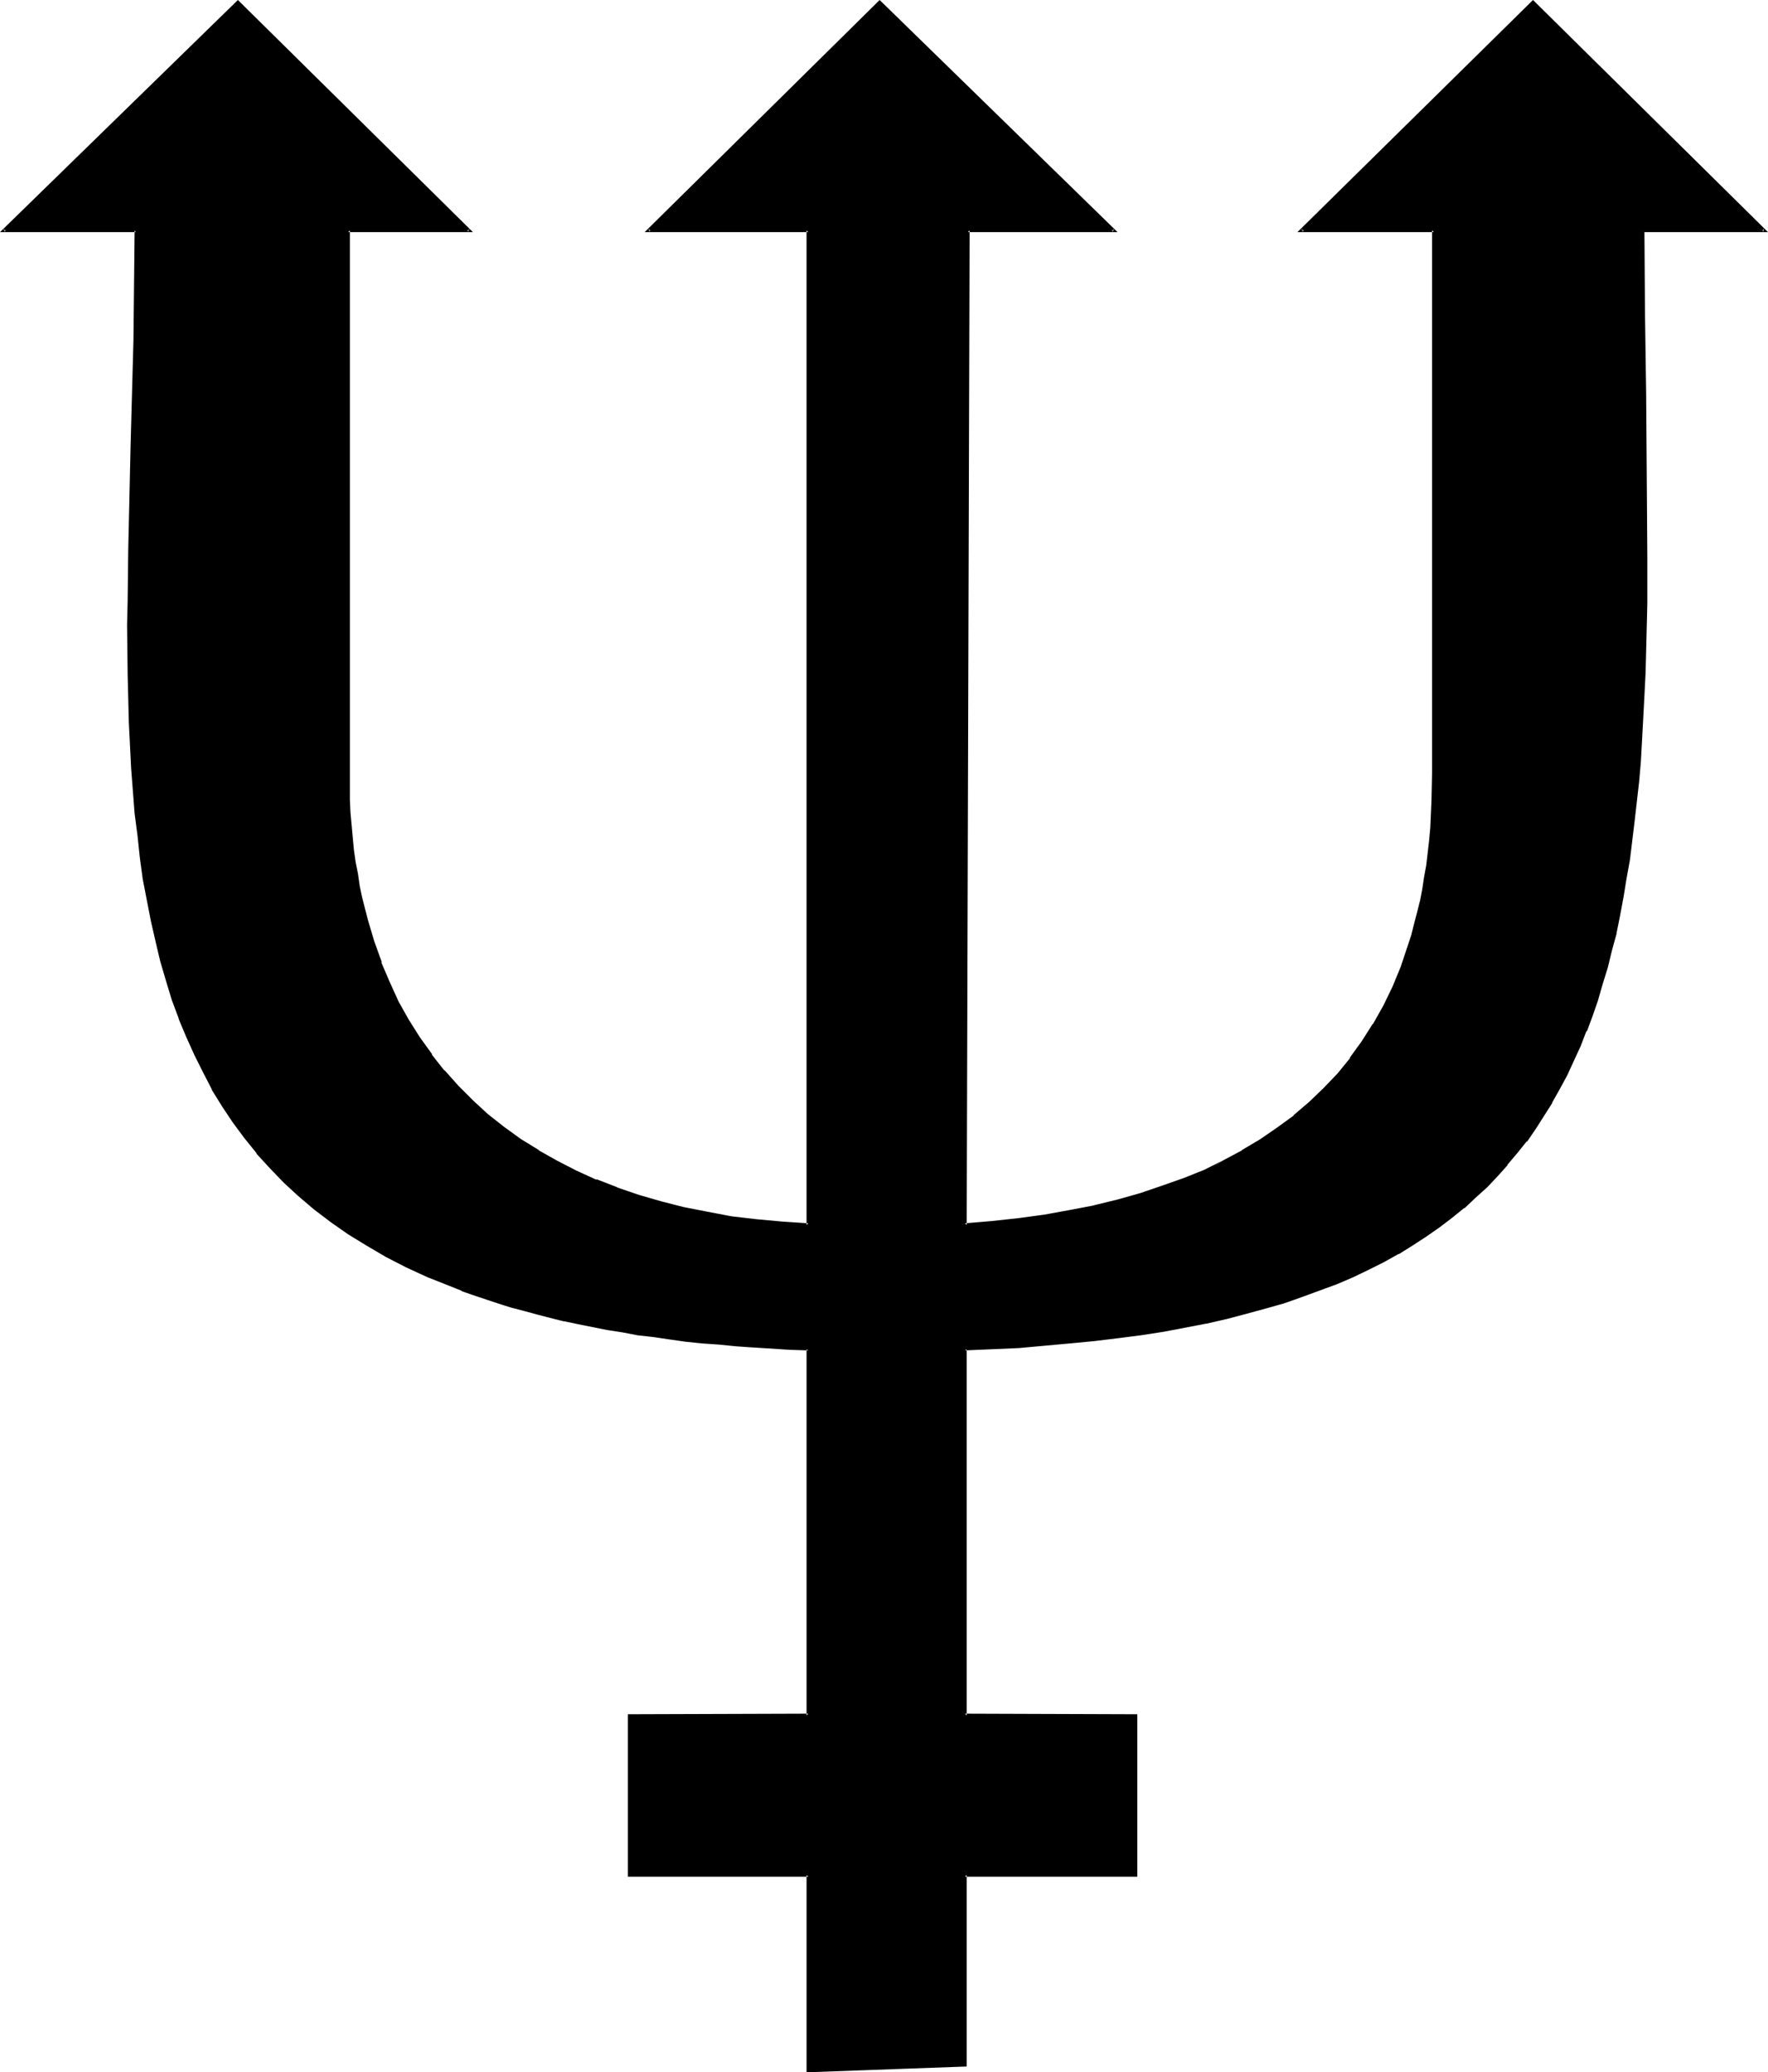<?xml version="1.0" encoding="UTF-8" standalone="no"?>
<svg
   version="1.0"
   width="130.279mm"
   height="152.656mm"
   id="svg3"
   sodipodi:docname="Neptune 5.wmf"
   xmlns:inkscape="http://www.inkscape.org/namespaces/inkscape"
   xmlns:sodipodi="http://sodipodi.sourceforge.net/DTD/sodipodi-0.dtd"
   xmlns="http://www.w3.org/2000/svg"
   xmlns:svg="http://www.w3.org/2000/svg">
  <sodipodi:namedview
     id="namedview3"
     pagecolor="#ffffff"
     bordercolor="#000000"
     borderopacity="0.25"
     inkscape:showpageshadow="2"
     inkscape:pageopacity="0.0"
     inkscape:pagecheckerboard="0"
     inkscape:deskcolor="#d1d1d1"
     inkscape:document-units="mm" />
  <defs
     id="defs1">
    <pattern
       id="WMFhbasepattern"
       patternUnits="userSpaceOnUse"
       width="6"
       height="6"
       x="0"
       y="0" />
  </defs>
  <path
     style="fill:#000000;fill-opacity:1;fill-rule:evenodd;stroke:none"
     d="m 457.651,64.144 v 11.633 11.472 l 0.162,11.31 0.162,11.148 0.323,22.297 v 11.31 11.472 6.786 6.624 l -0.162,6.463 v 6.463 l -0.323,6.301 -0.162,6.301 -0.323,6.14 -0.485,5.978 -0.323,5.817 -0.485,5.817 -0.485,5.655 -0.646,5.493 -0.646,5.493 -0.808,5.332 -0.808,5.332 -0.97,5.009 -0.97,5.009 -0.97,5.009 -1.131,4.686 -1.293,4.847 -1.293,4.524 -1.454,4.524 -1.454,4.362 -1.616,4.201 -1.616,4.201 -1.939,4.039 -1.939,4.039 -1.939,3.878 -2.101,3.716 -2.262,3.716 -2.262,3.393 -2.586,3.555 -2.586,3.393 -2.747,3.231 -2.747,3.07 -2.909,3.07 -3.232,2.908 -3.07,2.908 -3.394,2.747 -3.555,2.585 -3.717,2.585 -3.717,2.424 -3.878,2.262 -4.04,2.424 -4.363,2.1 -4.363,1.939 -4.525,1.939 -4.686,1.939 -4.848,1.777 -4.848,1.616 -5.333,1.616 -5.333,1.454 -5.494,1.293 -5.656,1.293 -5.979,1.131 -5.979,1.131 -6.141,0.969 -6.464,0.969 -6.626,0.808 -6.787,0.646 -6.949,0.646 -7.11,0.485 -7.434,0.485 -7.595,0.323 v 101.951 h 47.672 v 44.432 H 268.74 v 52.995 l -43.632,1.454 V 522.035 H 175.174 v -44.432 h 49.934 V 375.652 l -5.171,-0.323 -5.01,-0.162 -5.01,-0.323 -4.848,-0.485 -4.848,-0.323 -4.686,-0.485 -4.525,-0.485 -4.525,-0.485 -4.525,-0.646 -4.363,-0.646 -4.202,-0.808 -4.202,-0.646 -4.04,-0.808 -4.04,-0.808 -3.878,-0.808 -3.878,-0.969 -3.717,-0.969 -3.717,-0.969 -3.555,-0.969 -3.555,-1.131 -3.394,-0.969 -3.394,-1.293 -3.394,-1.131 -3.07,-1.293 -6.302,-2.585 -5.979,-2.747 -5.656,-2.908 -5.333,-3.07 -5.171,-3.231 -4.848,-3.393 -4.525,-3.393 -4.363,-3.716 -4.04,-3.716 -3.878,-4.039 -3.717,-4.039 -3.394,-4.201 -3.232,-4.362 -2.909,-4.524 -2.747,-4.686 -2.586,-4.686 -2.424,-4.847 -2.262,-5.009 -2.101,-5.009 -1.778,-5.332 -1.778,-5.332 -1.454,-5.332 -1.454,-5.655 -1.293,-5.655 -0.97,-5.655 -1.131,-5.978 -0.808,-5.978 -0.808,-5.978 -0.646,-6.14 -0.485,-6.301 -0.485,-6.301 -0.323,-6.463 -0.323,-6.463 -0.162,-6.624 -0.162,-6.624 v -6.786 l -0.162,-6.948 0.162,-6.786 0.162,-14.057 0.323,-14.218 0.323,-14.541 0.323,-14.865 0.323,-14.865 0.323,-15.188 V 64.144 H 0.97 L 66.256,0.485 130.734,64.144 H 96.96 v 151.23 3.716 l 0.162,3.555 0.162,3.555 0.162,3.555 0.485,3.555 0.323,3.393 0.323,3.393 0.646,3.393 0.646,3.231 0.485,3.231 1.616,6.301 1.778,5.978 2.101,5.817 2.262,5.655 2.586,5.332 2.909,5.17 3.07,5.009 3.232,4.686 3.555,4.362 3.878,4.362 4.04,4.039 4.202,3.878 4.525,3.555 4.686,3.393 5.01,3.07 5.171,3.07 5.333,2.585 5.656,2.585 5.818,2.262 5.979,1.939 6.141,1.939 6.464,1.616 6.464,1.293 6.787,1.131 6.949,0.969 7.272,0.646 7.272,0.485 V 64.144 H 180.669 L 244.985,0.485 310.272,64.144 H 269.548 l -0.808,276.932 7.595,-0.646 7.434,-0.808 7.272,-0.969 6.949,-1.293 6.787,-1.454 6.626,-1.616 6.302,-1.777 6.141,-1.939 5.979,-2.1 5.656,-2.424 5.494,-2.747 5.171,-2.747 5.01,-3.07 4.848,-3.07 4.525,-3.555 4.363,-3.716 4.04,-3.878 3.878,-4.039 3.555,-4.362 3.232,-4.686 3.07,-4.847 2.909,-5.009 2.586,-5.332 1.131,-2.908 1.131,-2.747 1.131,-2.908 0.97,-2.908 0.808,-3.07 0.97,-3.07 0.808,-3.07 0.646,-3.231 0.646,-3.231 0.646,-3.393 0.485,-3.393 0.97,-6.948 0.162,-3.716 0.323,-3.716 0.162,-3.716 0.162,-7.594 V 64.144 H 362.468 L 426.947,0.485 491.263,64.144 Z"
     id="path1" />
  <path
     style="fill:#000000;fill-opacity:1;fill-rule:evenodd;stroke:none"
     d="m 457.166,63.82 0.162,23.428 v 11.31 l 0.323,11.148 0.162,22.297 0.162,22.781 v 6.786 l -0.162,6.624 -0.162,12.926 -0.323,6.301 -0.162,6.301 -0.323,6.14 -0.323,5.978 -0.485,5.817 v 0 l -0.485,5.655 -0.485,5.655 -0.646,5.655 -0.646,5.493 -0.808,5.332 -0.808,5.17 -0.808,5.17 -0.97,5.009 -1.131,4.847 v 0 l -1.131,4.847 -1.131,4.686 -1.454,4.524 -1.454,4.524 -1.454,4.362 -1.616,4.201 h 0.162 l -1.778,4.201 -1.778,4.039 -1.939,4.039 -1.939,3.878 -2.101,3.716 v 0 l -2.262,3.555 -2.424,3.555 -2.424,3.555 v 0 l -2.586,3.231 -2.747,3.231 v 0 l -2.747,3.07 -2.909,3.07 -3.232,2.908 -3.07,2.908 v 0 l -3.394,2.747 v -0.162 l -3.394,2.747 -3.717,2.585 -3.717,2.424 -4.04,2.262 h 0.162 l -4.202,2.262 -4.202,2.262 -4.363,1.939 -4.525,1.939 v 0 l -4.686,1.777 v 0 l -4.686,1.777 -5.01,1.616 -5.171,1.616 -5.333,1.454 -5.656,1.293 -5.656,1.293 h 0.162 l -5.979,1.131 -5.979,1.131 -6.302,0.969 -6.302,0.969 -6.626,0.808 -6.787,0.646 -6.949,0.646 -7.11,0.485 v 0 l -7.434,0.485 -7.918,0.323 v 102.759 l 47.995,0.162 -0.485,-0.485 v 44.432 l 0.485,-0.323 H 268.417 v 53.318 l 0.323,-0.485 -43.632,1.454 0.485,0.485 -0.162,-54.773 H 175.174 l 0.485,0.323 v -44.432 l -0.485,0.485 50.258,-0.162 0.162,-102.759 -5.656,-0.323 -5.01,-0.162 -5.01,-0.323 v 0 l -4.848,-0.323 -4.686,-0.485 -4.686,-0.485 -4.686,-0.485 -4.525,-0.485 -4.363,-0.646 -4.363,-0.646 -4.202,-0.646 -4.202,-0.646 -4.202,-0.808 -3.878,-0.808 -4.04,-0.969 h 0.162 l -3.878,-0.808 -3.717,-0.969 -3.717,-0.969 -3.555,-0.969 -3.555,-1.131 -3.555,-1.131 -3.232,-1.131 -3.394,-1.131 v 0 l -3.07,-1.293 -6.302,-2.585 -5.979,-2.747 -5.656,-2.908 h 0.162 l -5.494,-3.07 -5.01,-3.231 -4.848,-3.393 -4.525,-3.393 v 0 l -4.363,-3.716 -4.04,-3.716 -3.878,-4.039 -3.717,-4.039 v 0 l -3.394,-4.201 v 0 l -3.07,-4.362 -3.07,-4.362 -2.747,-4.686 v 0 l -2.586,-4.686 -2.424,-4.847 -2.101,-5.009 -2.101,-5.17 v 0.162 l -1.778,-5.17 -1.778,-5.332 -1.616,-5.493 -1.293,-5.655 -1.293,-5.655 v 0.162 l -1.131,-5.817 -0.97,-5.817 -0.97,-5.978 -0.646,-6.14 -0.646,-6.14 -0.646,-6.14 v 0 l -0.323,-6.301 -0.485,-6.463 -0.323,-6.463 -0.162,-6.624 v -6.624 l -0.162,-13.734 v -6.786 l 0.162,-14.057 0.323,-14.218 0.323,-14.541 0.808,-29.729 0.162,-15.188 0.162,-15.672 H 0.97 L 1.293,64.467 66.579,0.808 H 65.933 L 130.411,64.467 l 0.323,-0.646 H 96.637 l -0.162,151.553 0.162,3.716 v 3.555 l 0.162,3.555 0.323,3.555 v 0.162 l 0.323,3.393 0.323,3.555 0.485,3.393 0.485,3.231 0.646,3.231 0.646,3.231 v 0.162 l 1.454,6.301 1.939,5.978 1.939,5.817 h 0.162 l 2.262,5.655 2.586,5.332 2.747,5.17 v 0.162 l 3.07,4.847 3.394,4.686 h 0.162 l 3.555,4.524 v 0 l 3.717,4.362 4.04,4.039 4.202,3.878 h 0.162 l 4.525,3.555 4.686,3.393 5.01,3.231 v 0 l 5.171,2.908 5.333,2.747 5.656,2.424 v 0.162 l 5.656,2.262 h 0.162 l 5.979,1.939 6.141,1.777 6.464,1.616 v 0 l 6.626,1.454 6.787,1.131 6.949,0.969 7.11,0.646 h 0.162 l 7.757,0.485 -0.162,-277.74 H 180.669 l 0.162,0.646 64.478,-63.659 h -0.646 l 65.286,63.659 0.323,-0.646 H 269.225 l -0.808,277.74 8.08,-0.646 7.434,-0.969 7.11,-0.969 6.949,-1.131 6.787,-1.454 h 0.162 l 6.464,-1.616 6.464,-1.777 6.141,-1.939 5.818,-2.262 h 0.162 l 5.656,-2.424 5.171,-3.393 -5.494,2.747 -5.656,2.262 v 0 l -5.979,2.1 -6.141,2.1 -6.302,1.777 -6.626,1.616 h 0.162 l -6.787,1.293 -7.11,1.293 -7.11,0.969 -7.434,0.808 -7.595,0.646 0.485,0.485 0.808,-276.932 -0.485,0.485 h 41.693 L 244.985,0 179.537,64.628 h 45.571 l -0.485,-0.485 V 341.076 l 0.485,-0.485 -7.272,-0.485 v 0 l -7.11,-0.646 -6.949,-0.808 -6.787,-1.293 -6.626,-1.293 v 0 l -6.302,-1.616 -6.141,-1.777 -6.141,-2.1 h 0.162 l -5.818,-2.262 v 0.162 l -5.656,-2.585 -5.333,-2.747 -5.171,-2.908 h 0.162 l -5.01,-3.07 -4.686,-3.393 -4.525,-3.555 v 0 l -4.202,-3.878 -4.04,-4.039 -3.878,-4.362 v 0.162 l -3.555,-4.524 h 0.162 l -3.394,-4.686 -3.07,-4.847 v 0 l -2.909,-5.17 -2.424,-5.332 -2.424,-5.655 h 0.162 l -2.101,-5.817 -1.778,-5.978 -1.616,-6.301 v 0 l -0.646,-3.07 -0.485,-3.393 -0.646,-3.231 -0.485,-3.393 -0.323,-3.393 -0.323,-3.555 v 0 l -0.323,-3.555 -0.162,-3.555 v -3.555 -3.716 -151.23 l -0.485,0.485 H 131.704 L 66.256,0 0,64.628 h 37.814 l -0.323,-0.485 -0.162,15.349 -0.162,15.188 -0.808,29.729 -0.323,14.541 -0.323,14.218 -0.162,14.057 -0.162,6.786 0.162,13.734 0.162,6.624 0.162,6.624 0.323,6.463 0.323,6.463 0.485,6.301 v 0 l 0.485,6.301 0.808,6.14 0.646,6.14 0.808,5.978 1.131,5.817 1.131,5.817 v 0 l 1.293,5.655 1.293,5.493 1.616,5.493 1.616,5.332 1.939,5.17 v 0.162 l 2.101,5.009 2.262,5.009 2.424,4.847 2.424,4.686 v 0.162 l 2.909,4.686 2.909,4.362 3.232,4.362 v 0 l 3.394,4.201 v 0.162 l 3.717,4.039 3.878,4.039 4.04,3.716 4.363,3.716 v 0 l 4.686,3.555 4.848,3.393 5.01,3.07 5.494,3.231 v 0 l 5.656,2.908 5.979,2.747 6.141,2.424 3.232,1.293 0.162,0.162 3.232,1.131 3.394,1.131 3.394,1.131 3.555,1.131 3.717,0.969 3.555,0.969 3.717,0.969 3.878,0.969 h 0.162 l 3.878,0.808 4.04,0.808 4.04,0.808 4.202,0.646 4.202,0.808 4.363,0.485 4.363,0.646 4.525,0.646 4.686,0.485 4.686,0.323 4.848,0.485 4.686,0.323 h 0.162 l 5.01,0.323 5.01,0.323 5.171,0.162 -0.485,-0.323 v 101.951 l 0.485,-0.485 -50.258,0.162 v 45.24 h 50.258 l -0.485,-0.485 v 54.934 l 44.602,-1.616 v -53.318 l -0.485,0.485 h 47.995 v -45.24 l -47.995,-0.162 0.485,0.485 V 375.652 l -0.485,0.323 7.595,-0.323 7.434,-0.323 v 0 l 7.11,-0.646 7.11,-0.646 6.787,-0.646 6.626,-0.808 6.302,-0.808 6.302,-0.969 5.979,-1.131 5.818,-1.131 h 0.162 l 5.656,-1.293 5.494,-1.454 5.333,-1.454 5.171,-1.454 5.01,-1.777 4.848,-1.777 v 0 l 4.848,-1.777 v 0 l 4.525,-1.939 4.363,-2.1 4.202,-2.1 4.04,-2.262 h 0.162 l 3.878,-2.424 3.717,-2.424 3.717,-2.585 3.394,-2.585 v 0 l 3.394,-2.747 h 0.162 l 3.07,-2.908 3.232,-2.908 2.909,-3.07 2.747,-3.07 v -0.162 l 2.747,-3.231 2.586,-3.231 h 0.162 l 2.424,-3.555 2.262,-3.555 2.262,-3.555 v -0.162 l 2.101,-3.716 2.101,-3.878 1.778,-3.878 1.939,-4.201 1.616,-4.201 h 0.162 l 1.616,-4.362 1.454,-4.201 1.293,-4.524 1.454,-4.686 1.131,-4.686 1.293,-4.686 v -0.162 l 0.97,-4.847 0.97,-5.17 0.808,-5.009 0.97,-5.332 0.646,-5.332 0.646,-5.332 0.646,-5.655 0.646,-5.655 0.485,-5.655 v -0.162 l 0.323,-5.817 0.323,-5.978 0.323,-6.14 0.323,-6.301 0.162,-6.301 0.323,-12.926 v -6.624 -6.786 l -0.162,-22.781 -0.162,-22.297 -0.162,-11.148 -0.162,-11.31 -0.162,-23.105 -0.323,0.485 z"
     id="path2" />
  <path
     style="fill:#000000;fill-opacity:1;fill-rule:evenodd;stroke:none"
     d="m 335.643,326.373 5.494,-2.585 5.171,-2.747 h 0.162 l 5.01,-3.07 4.686,-3.231 4.686,-3.555 v 0 l 4.363,-3.716 4.04,-3.878 3.878,-4.039 v -0.162 l 3.394,-4.362 h 0.162 l 3.394,-4.686 3.07,-4.686 v -0.162 l 2.747,-5.009 2.586,-5.332 1.131,-2.747 1.131,-2.908 h 0.162 l 0.97,-2.908 0.97,-2.908 0.97,-3.07 0.808,-3.07 0.808,-3.231 0.808,-3.07 v -0.162 l 0.646,-3.231 0.485,-3.393 0.646,-3.393 0.808,-6.948 0.323,-3.555 V 230.4 l 0.323,-3.716 0.162,-3.716 V 215.374 63.82 h -37.168 l 0.323,0.646 64.478,-63.659 h -0.646 l 64.478,63.659 0.162,-0.646 h -34.098 l 0.485,0.808 h 34.744 L 426.947,0 361.337,64.628 h 37.976 l -0.485,-0.485 V 215.374 l -0.162,7.594 -0.162,3.716 -0.162,3.716 v 0 l -0.323,3.555 -0.808,6.948 -0.646,3.555 -0.485,3.231 -0.646,3.393 v -0.162 l -0.808,3.231 -0.808,3.07 -0.808,3.231 -0.97,2.908 -0.97,2.908 -0.97,2.908 v 0 l -1.131,2.747 -1.131,2.747 -2.586,5.332 -2.909,5.17 v -0.162 l -3.07,4.847 -3.394,4.686 h 0.162 l -3.555,4.362 v 0 l -3.878,4.039 -4.04,3.878 -4.363,3.716 h 0.162 l -4.686,3.393 -4.686,3.231 -5.171,3.07 h 0.162 l -5.171,2.747 z"
     id="path3" />
</svg>
